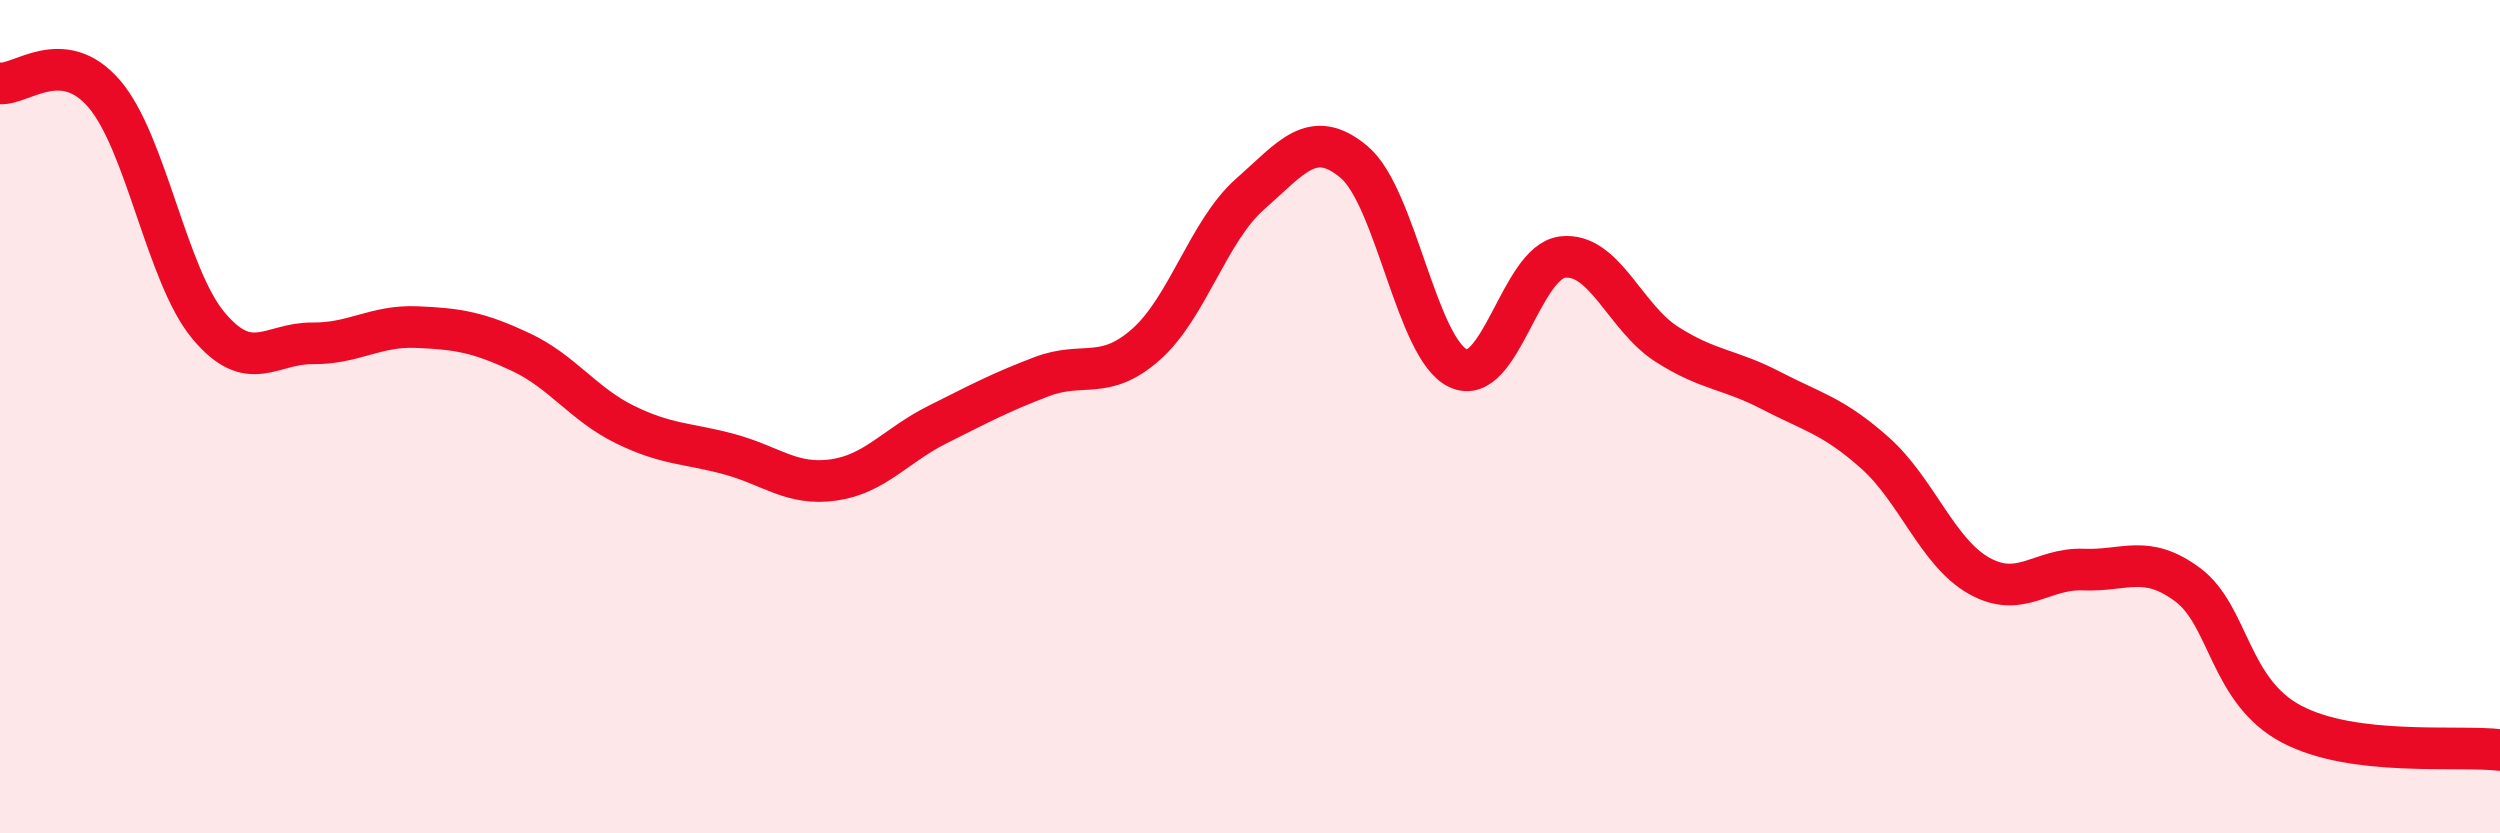 
    <svg width="60" height="20" viewBox="0 0 60 20" xmlns="http://www.w3.org/2000/svg">
      <path
        d="M 0,2 C 0.5,2.05 1.5,1.09 2.5,2.25 C 3.5,3.41 4,6.61 5,7.81 C 6,9.01 6.5,8.23 7.5,8.24 C 8.5,8.25 9,7.81 10,7.85 C 11,7.89 11.5,7.98 12.5,8.45 C 13.5,8.92 14,9.7 15,10.19 C 16,10.68 16.5,10.63 17.5,10.9 C 18.5,11.17 19,11.66 20,11.52 C 21,11.38 21.5,10.69 22.5,10.19 C 23.5,9.69 24,9.42 25,9.04 C 26,8.66 26.5,9.15 27.5,8.27 C 28.5,7.39 29,5.54 30,4.66 C 31,3.78 31.5,3.05 32.5,3.89 C 33.5,4.73 34,8.38 35,8.84 C 36,9.3 36.5,6.29 37.5,6.17 C 38.5,6.05 39,7.62 40,8.26 C 41,8.9 41.5,8.85 42.5,9.37 C 43.5,9.89 44,9.98 45,10.87 C 46,11.76 46.5,13.26 47.5,13.82 C 48.5,14.38 49,13.63 50,13.67 C 51,13.71 51.5,13.29 52.5,14.03 C 53.5,14.77 53.5,16.59 55,17.38 C 56.5,18.17 59,17.88 60,18L60 20L0 20Z"
        fill="#EB0A25"
        opacity="0.1"
        stroke-linecap="round"
        stroke-linejoin="round"
      />
      <path
        d="M 0,2 C 0.5,2.05 1.5,1.09 2.5,2.25 C 3.5,3.41 4,6.61 5,7.81 C 6,9.01 6.5,8.23 7.5,8.24 C 8.5,8.25 9,7.81 10,7.85 C 11,7.89 11.5,7.98 12.5,8.45 C 13.5,8.92 14,9.7 15,10.19 C 16,10.68 16.5,10.63 17.5,10.9 C 18.5,11.17 19,11.66 20,11.52 C 21,11.38 21.5,10.69 22.5,10.19 C 23.5,9.69 24,9.42 25,9.04 C 26,8.66 26.5,9.15 27.5,8.27 C 28.5,7.39 29,5.54 30,4.66 C 31,3.78 31.5,3.05 32.5,3.89 C 33.5,4.73 34,8.38 35,8.84 C 36,9.3 36.5,6.29 37.5,6.17 C 38.5,6.05 39,7.62 40,8.26 C 41,8.9 41.5,8.85 42.5,9.37 C 43.5,9.89 44,9.98 45,10.87 C 46,11.76 46.5,13.26 47.5,13.82 C 48.5,14.38 49,13.63 50,13.67 C 51,13.71 51.5,13.29 52.5,14.03 C 53.5,14.77 53.5,16.59 55,17.38 C 56.5,18.17 59,17.88 60,18"
        stroke="#EB0A25"
        stroke-width="1"
        fill="none"
        stroke-linecap="round"
        stroke-linejoin="round"
      />
    </svg>
  